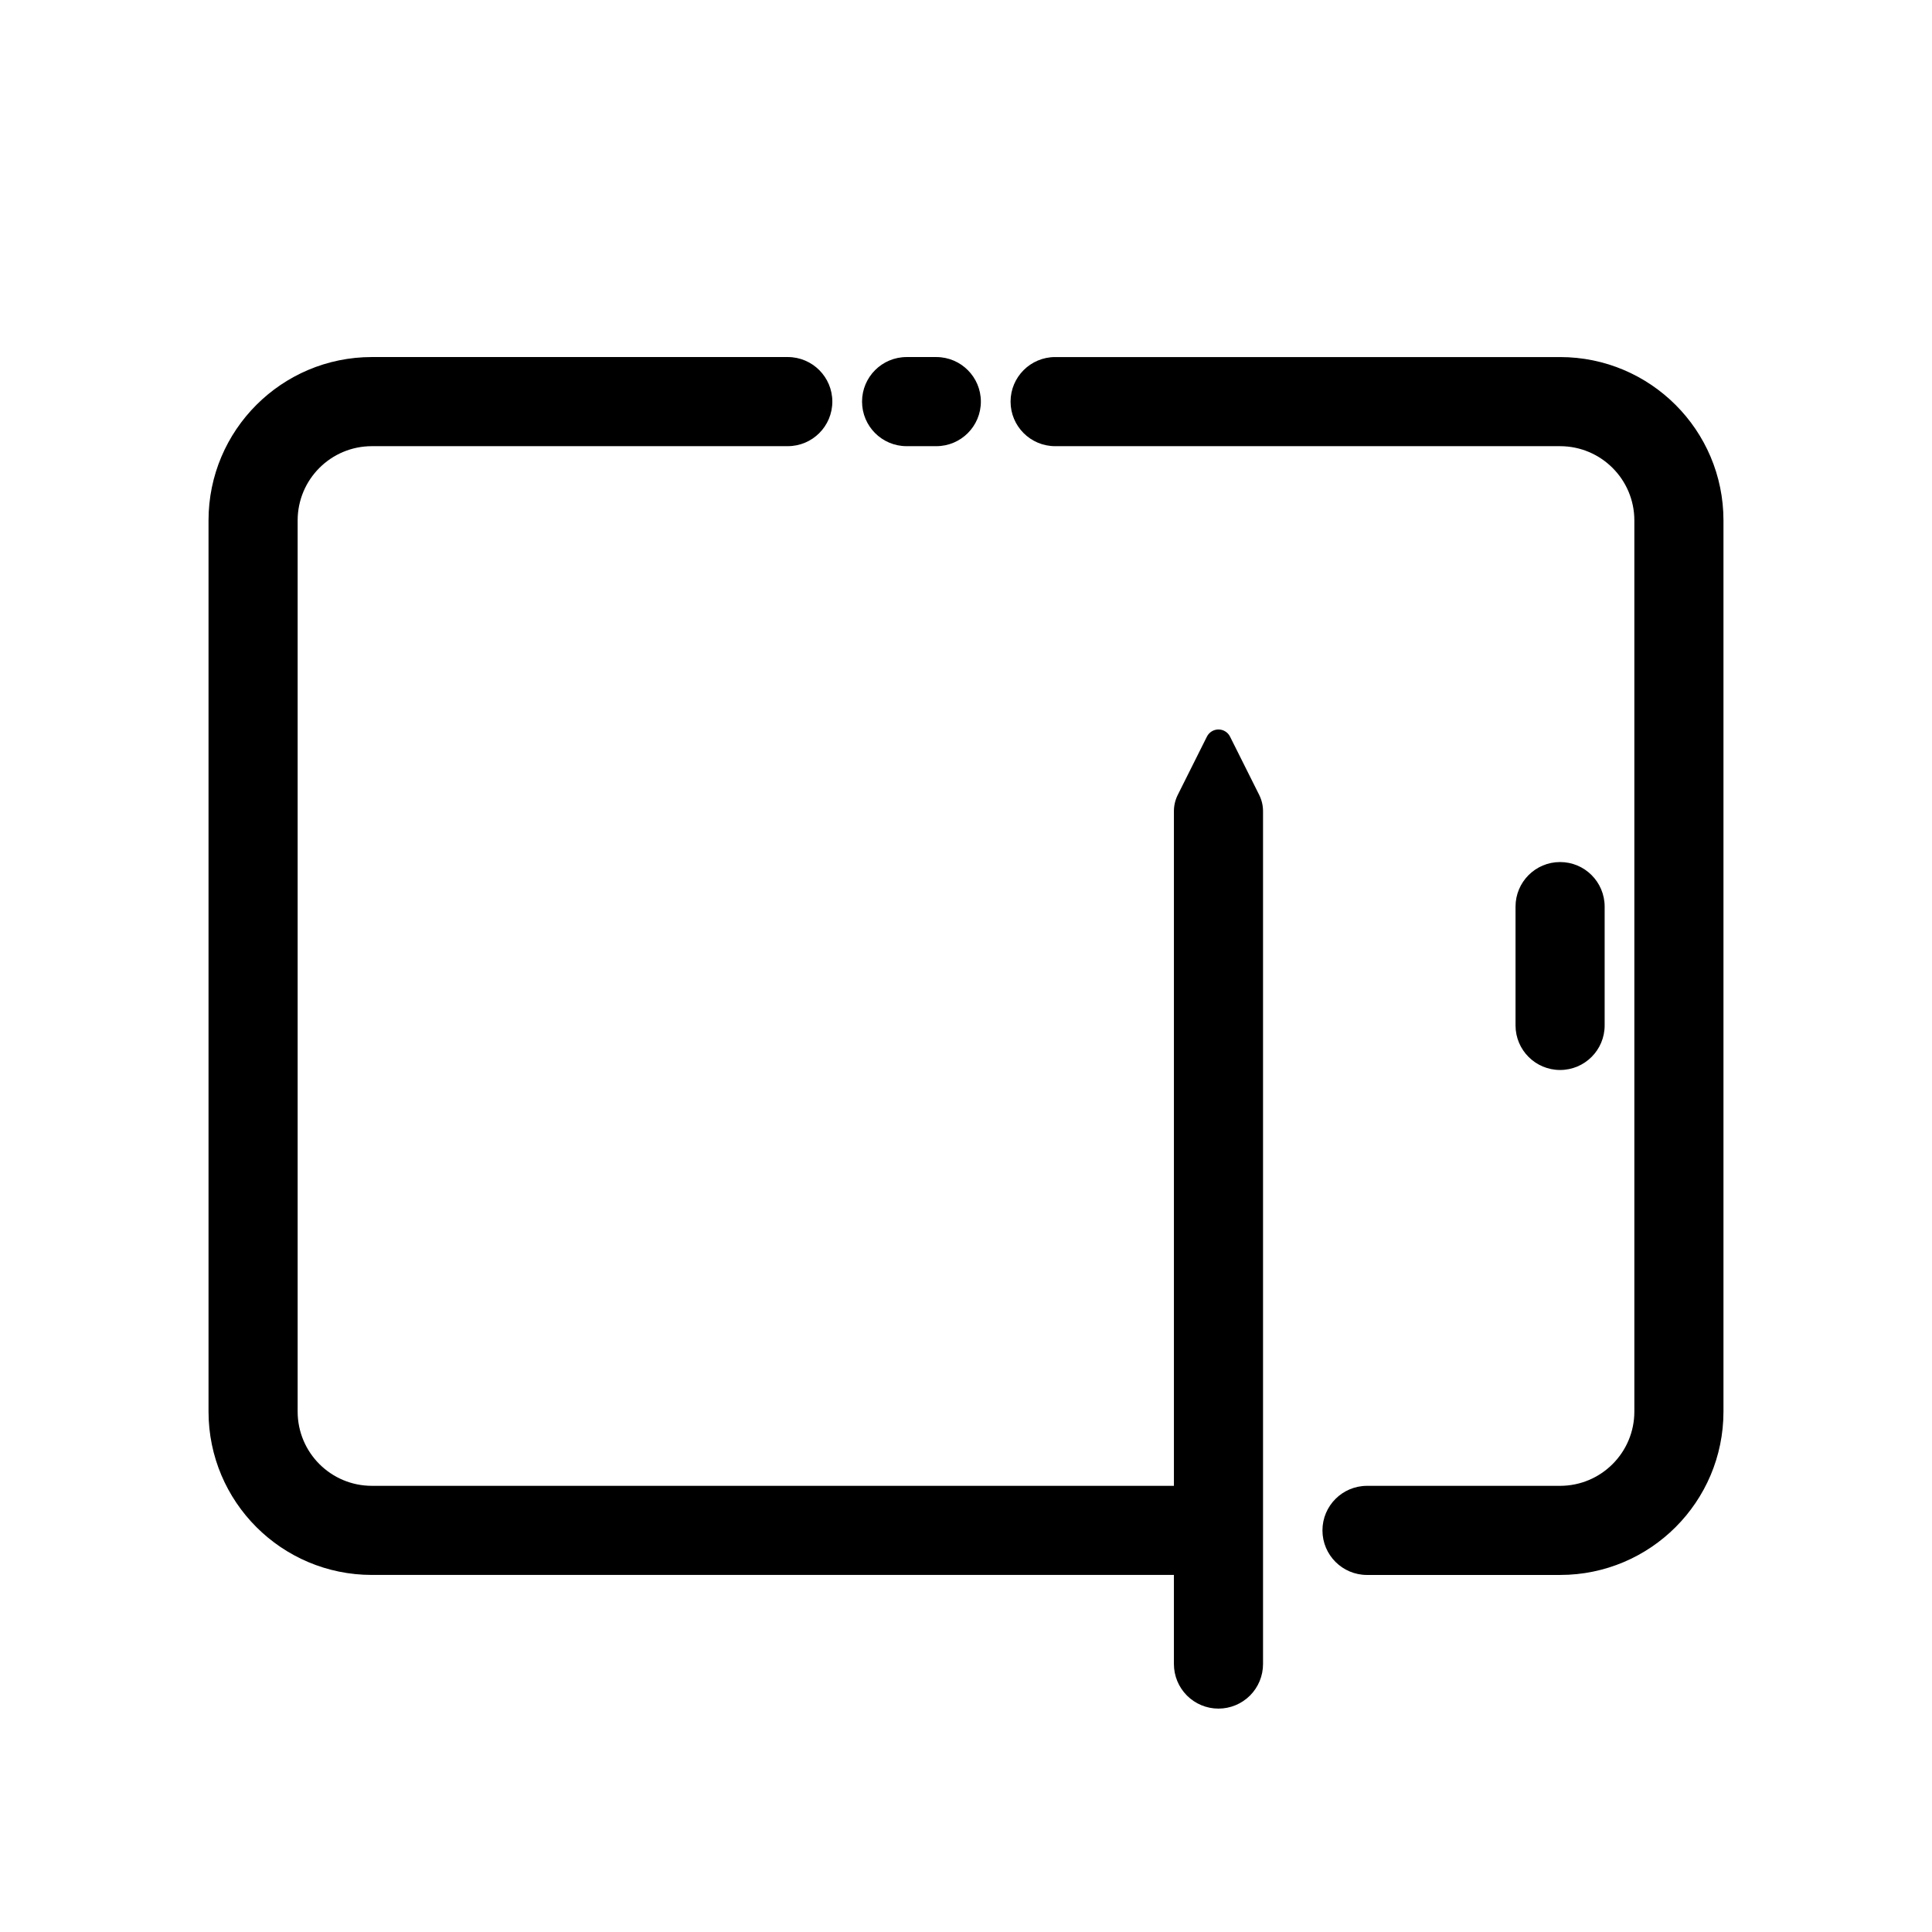 <?xml version="1.0" encoding="UTF-8"?>
<!-- Uploaded to: SVG Repo, www.svgrepo.com, Generator: SVG Repo Mixer Tools -->
<svg fill="#000000" width="800px" height="800px" version="1.1" viewBox="144 144 512 512" xmlns="http://www.w3.org/2000/svg">
 <path d="m242.56 262.24c-10.871 0-19.68 8.809-19.68 19.68v236.16c0 10.871 8.809 19.68 19.68 19.68h212.54v-178.8c0-1.488 0.348-2.953 1.008-4.281 1.699-3.394 5.188-10.359 7.738-15.469 0.582-1.156 1.762-1.891 3.062-1.891 1.301 0 2.481 0.73 3.062 1.891 2.551 5.109 6.039 12.074 7.738 15.469 0.66 1.332 1.008 2.793 1.008 4.281v226.03c0 3.133-1.242 6.133-3.457 8.352-2.219 2.211-5.219 3.457-8.352 3.457-3.133 0-6.133-1.242-8.352-3.457-2.211-2.219-3.457-5.219-3.457-8.352v-23.617h-212.54c-23.914 0-43.297-19.383-43.297-43.297v-236.16c0-23.906 19.383-43.289 43.297-43.297h110.21c6.527 0.008 11.809 5.297 11.809 11.809 0 6.519-5.289 11.809-11.809 11.809zm314.88 299.14h-51.168c-6.519 0-11.809-5.289-11.809-11.809 0-6.512 5.281-11.801 11.809-11.809h51.168c10.871-0.008 19.68-8.816 19.68-19.68v-236.16c0-10.863-8.809-19.672-19.68-19.68h-133.82c-6.527-0.008-11.809-5.297-11.809-11.809 0-6.512 5.281-11.801 11.809-11.809h133.82c23.914 0.008 43.297 19.391 43.297 43.297v236.16c0 23.914-19.383 43.297-43.297 43.297zm-11.809-177.12v31.488c0 6.519 5.289 11.809 11.809 11.809 6.519 0 11.809-5.289 11.809-11.809v-31.488c0-6.519-5.289-11.809-11.809-11.809-6.519 0-11.809 5.289-11.809 11.809zm-153.5-122.02h-7.871c-6.519 0-11.809-5.289-11.809-11.809 0-6.512 5.281-11.801 11.809-11.809h7.871c6.527 0.008 11.809 5.297 11.809 11.809 0 6.519-5.289 11.809-11.809 11.809z" fill-rule="evenodd"/>
</svg>